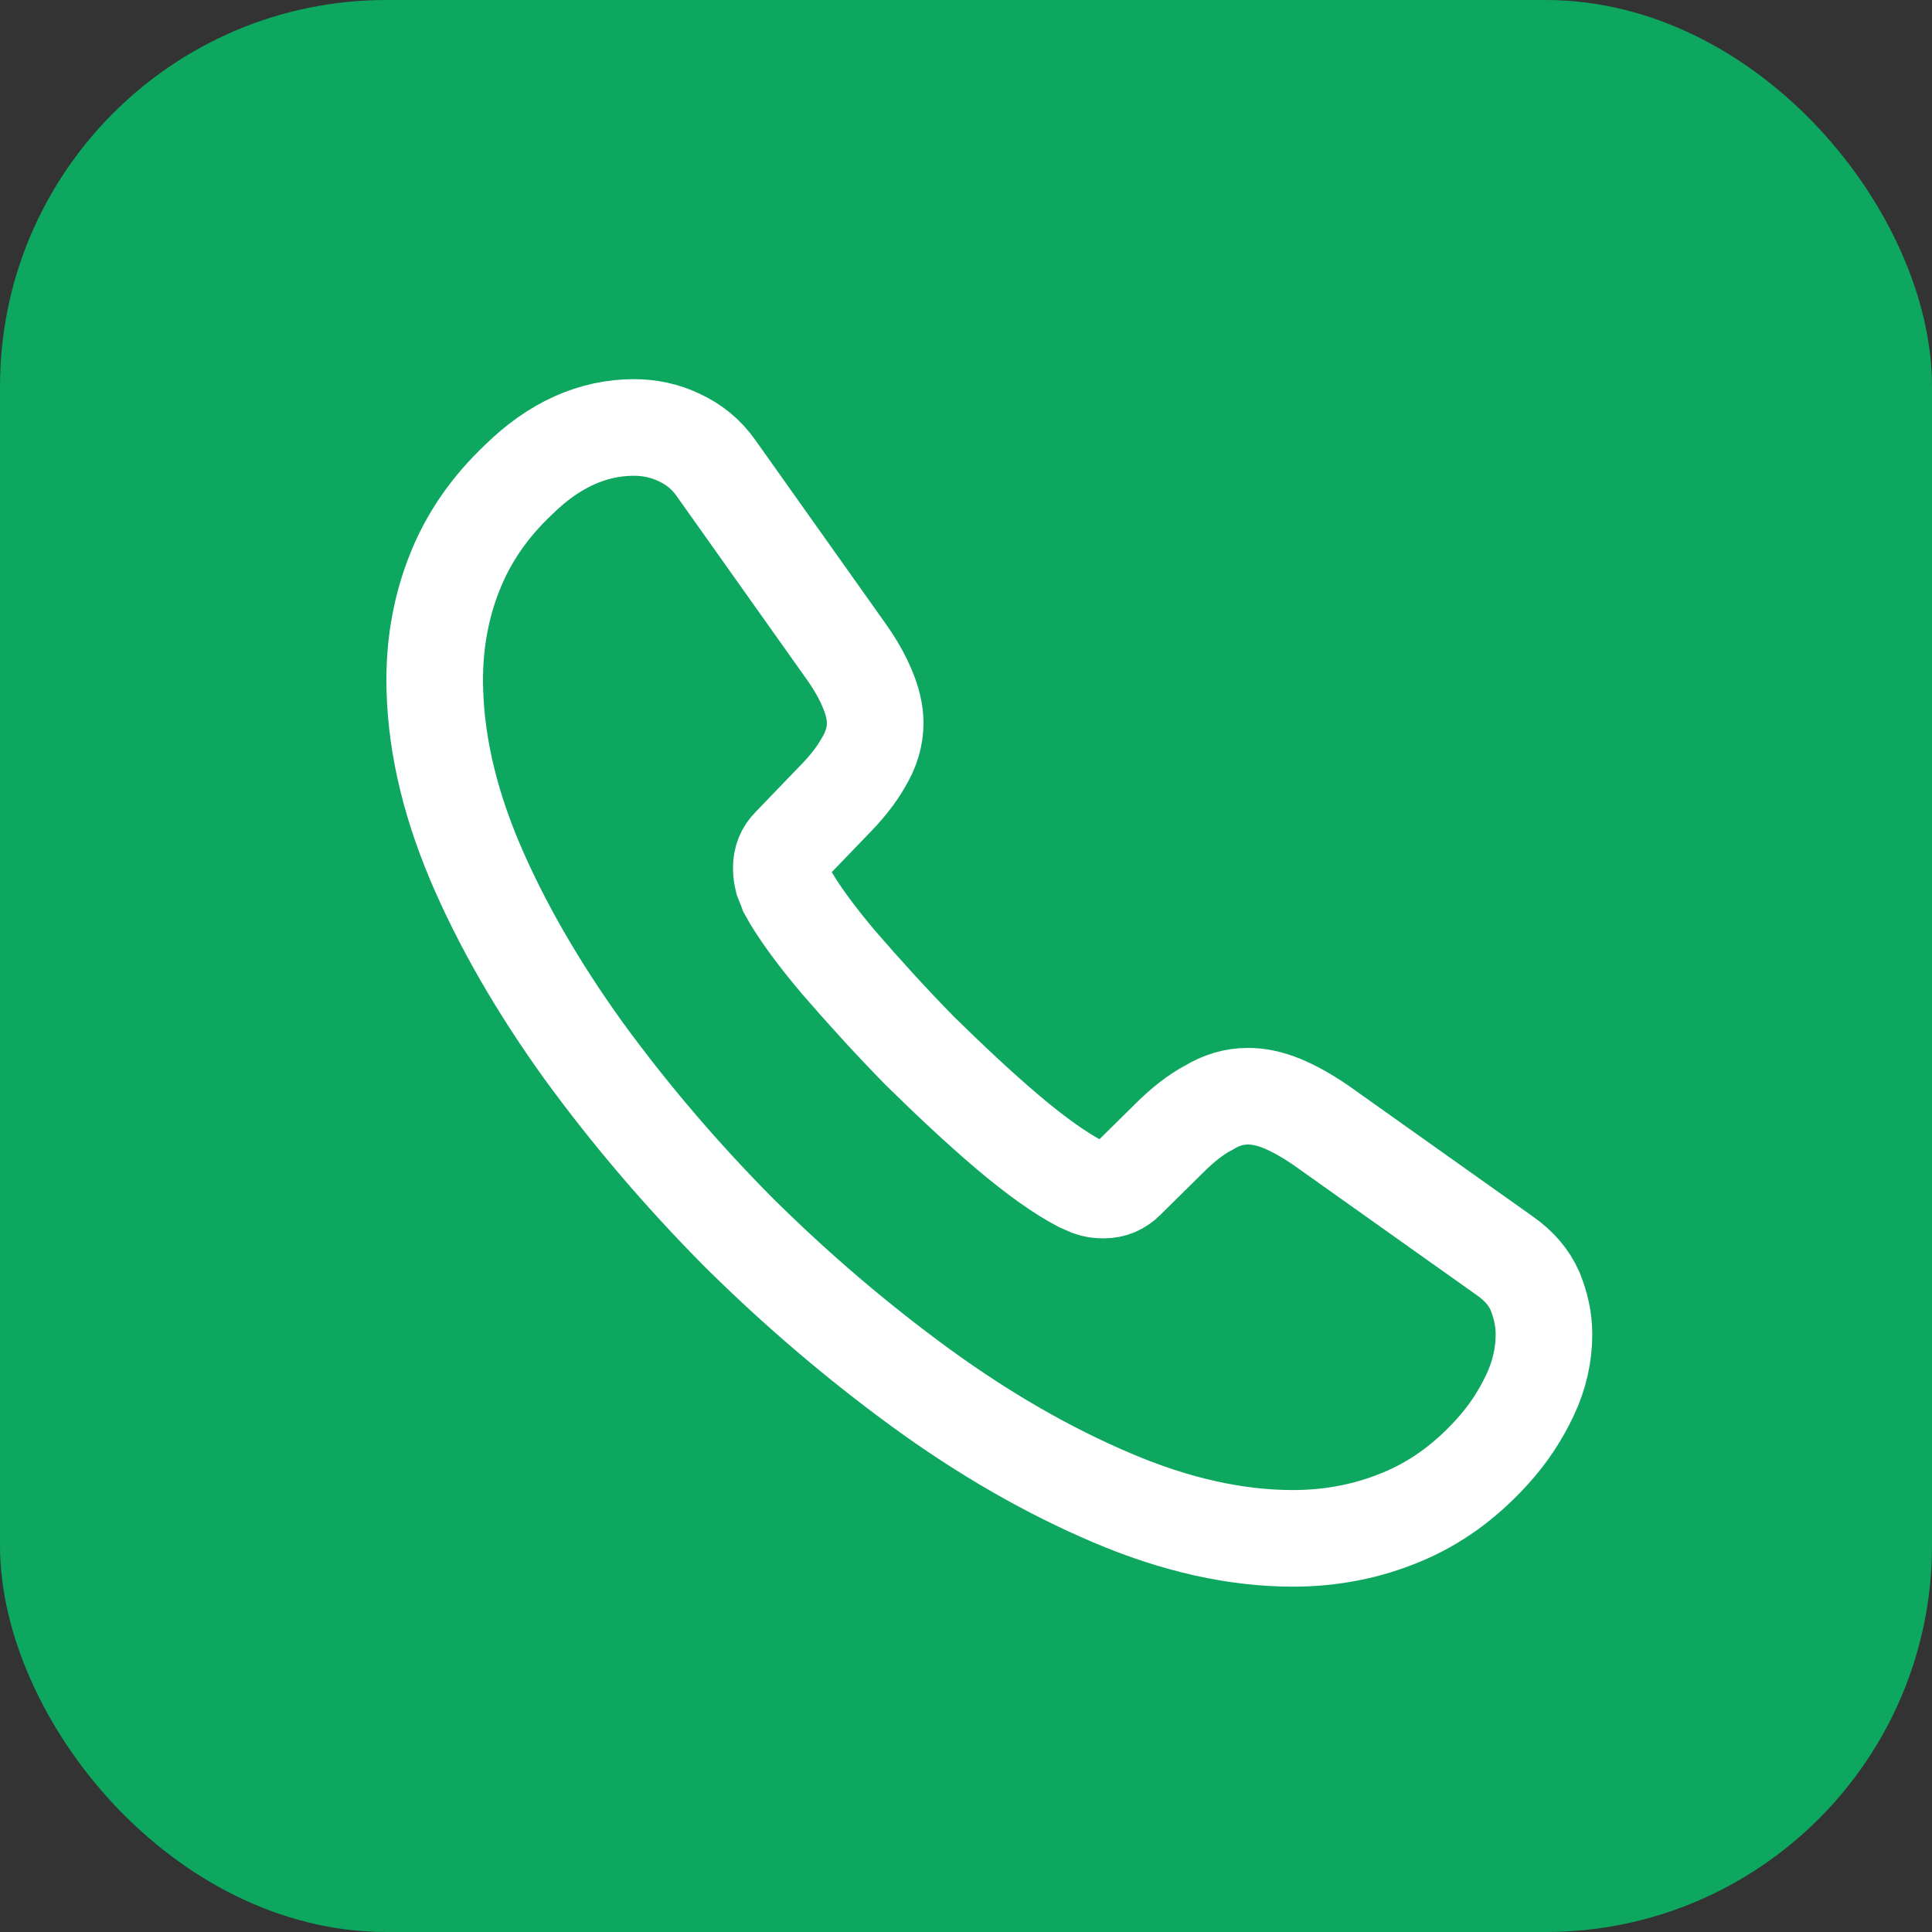 <svg width="40" height="40" viewBox="0 0 40 40" fill="none" xmlns="http://www.w3.org/2000/svg">
<rect x="0" y="0" width="40" height="40" fill="#333333" stroke="none"/>
<rect width="40" height="40" rx="8" fill="#0EA760"/>
<path d="M31.966 27.629C31.966 28.043 31.874 28.469 31.678 28.883C31.483 29.297 31.23 29.688 30.896 30.056C30.333 30.677 29.712 31.125 29.01 31.413C28.32 31.7 27.573 31.85 26.768 31.85C25.595 31.85 24.341 31.574 23.019 31.01C21.696 30.447 20.374 29.688 19.063 28.733C17.74 27.767 16.487 26.698 15.291 25.513C14.106 24.317 13.037 23.064 12.082 21.753C11.139 20.442 10.38 19.131 9.828 17.831C9.276 16.52 9 15.267 9 14.071C9 13.289 9.138 12.541 9.414 11.851C9.69 11.15 10.127 10.506 10.737 9.931C11.473 9.206 12.278 8.85 13.129 8.85C13.451 8.85 13.773 8.919 14.06 9.057C14.359 9.195 14.624 9.402 14.831 9.701L17.499 13.461C17.706 13.749 17.855 14.013 17.959 14.266C18.062 14.508 18.12 14.749 18.12 14.968C18.12 15.244 18.039 15.52 17.878 15.784C17.729 16.049 17.51 16.325 17.234 16.601L16.36 17.509C16.234 17.636 16.176 17.785 16.176 17.969C16.176 18.061 16.188 18.142 16.211 18.234C16.245 18.326 16.28 18.395 16.303 18.464C16.51 18.843 16.866 19.338 17.372 19.936C17.89 20.534 18.442 21.143 19.04 21.753C19.661 22.362 20.259 22.926 20.868 23.443C21.466 23.949 21.961 24.294 22.352 24.501C22.409 24.524 22.478 24.559 22.559 24.593C22.651 24.628 22.743 24.639 22.846 24.639C23.042 24.639 23.191 24.57 23.318 24.444L24.192 23.581C24.479 23.294 24.755 23.075 25.02 22.937C25.284 22.776 25.549 22.696 25.836 22.696C26.055 22.696 26.285 22.742 26.538 22.845C26.791 22.949 27.055 23.098 27.343 23.294L31.149 25.996C31.448 26.203 31.655 26.445 31.782 26.732C31.897 27.02 31.966 27.307 31.966 27.629Z" stroke="white" stroke-width="2" stroke-miterlimit="10"/>
</svg>
